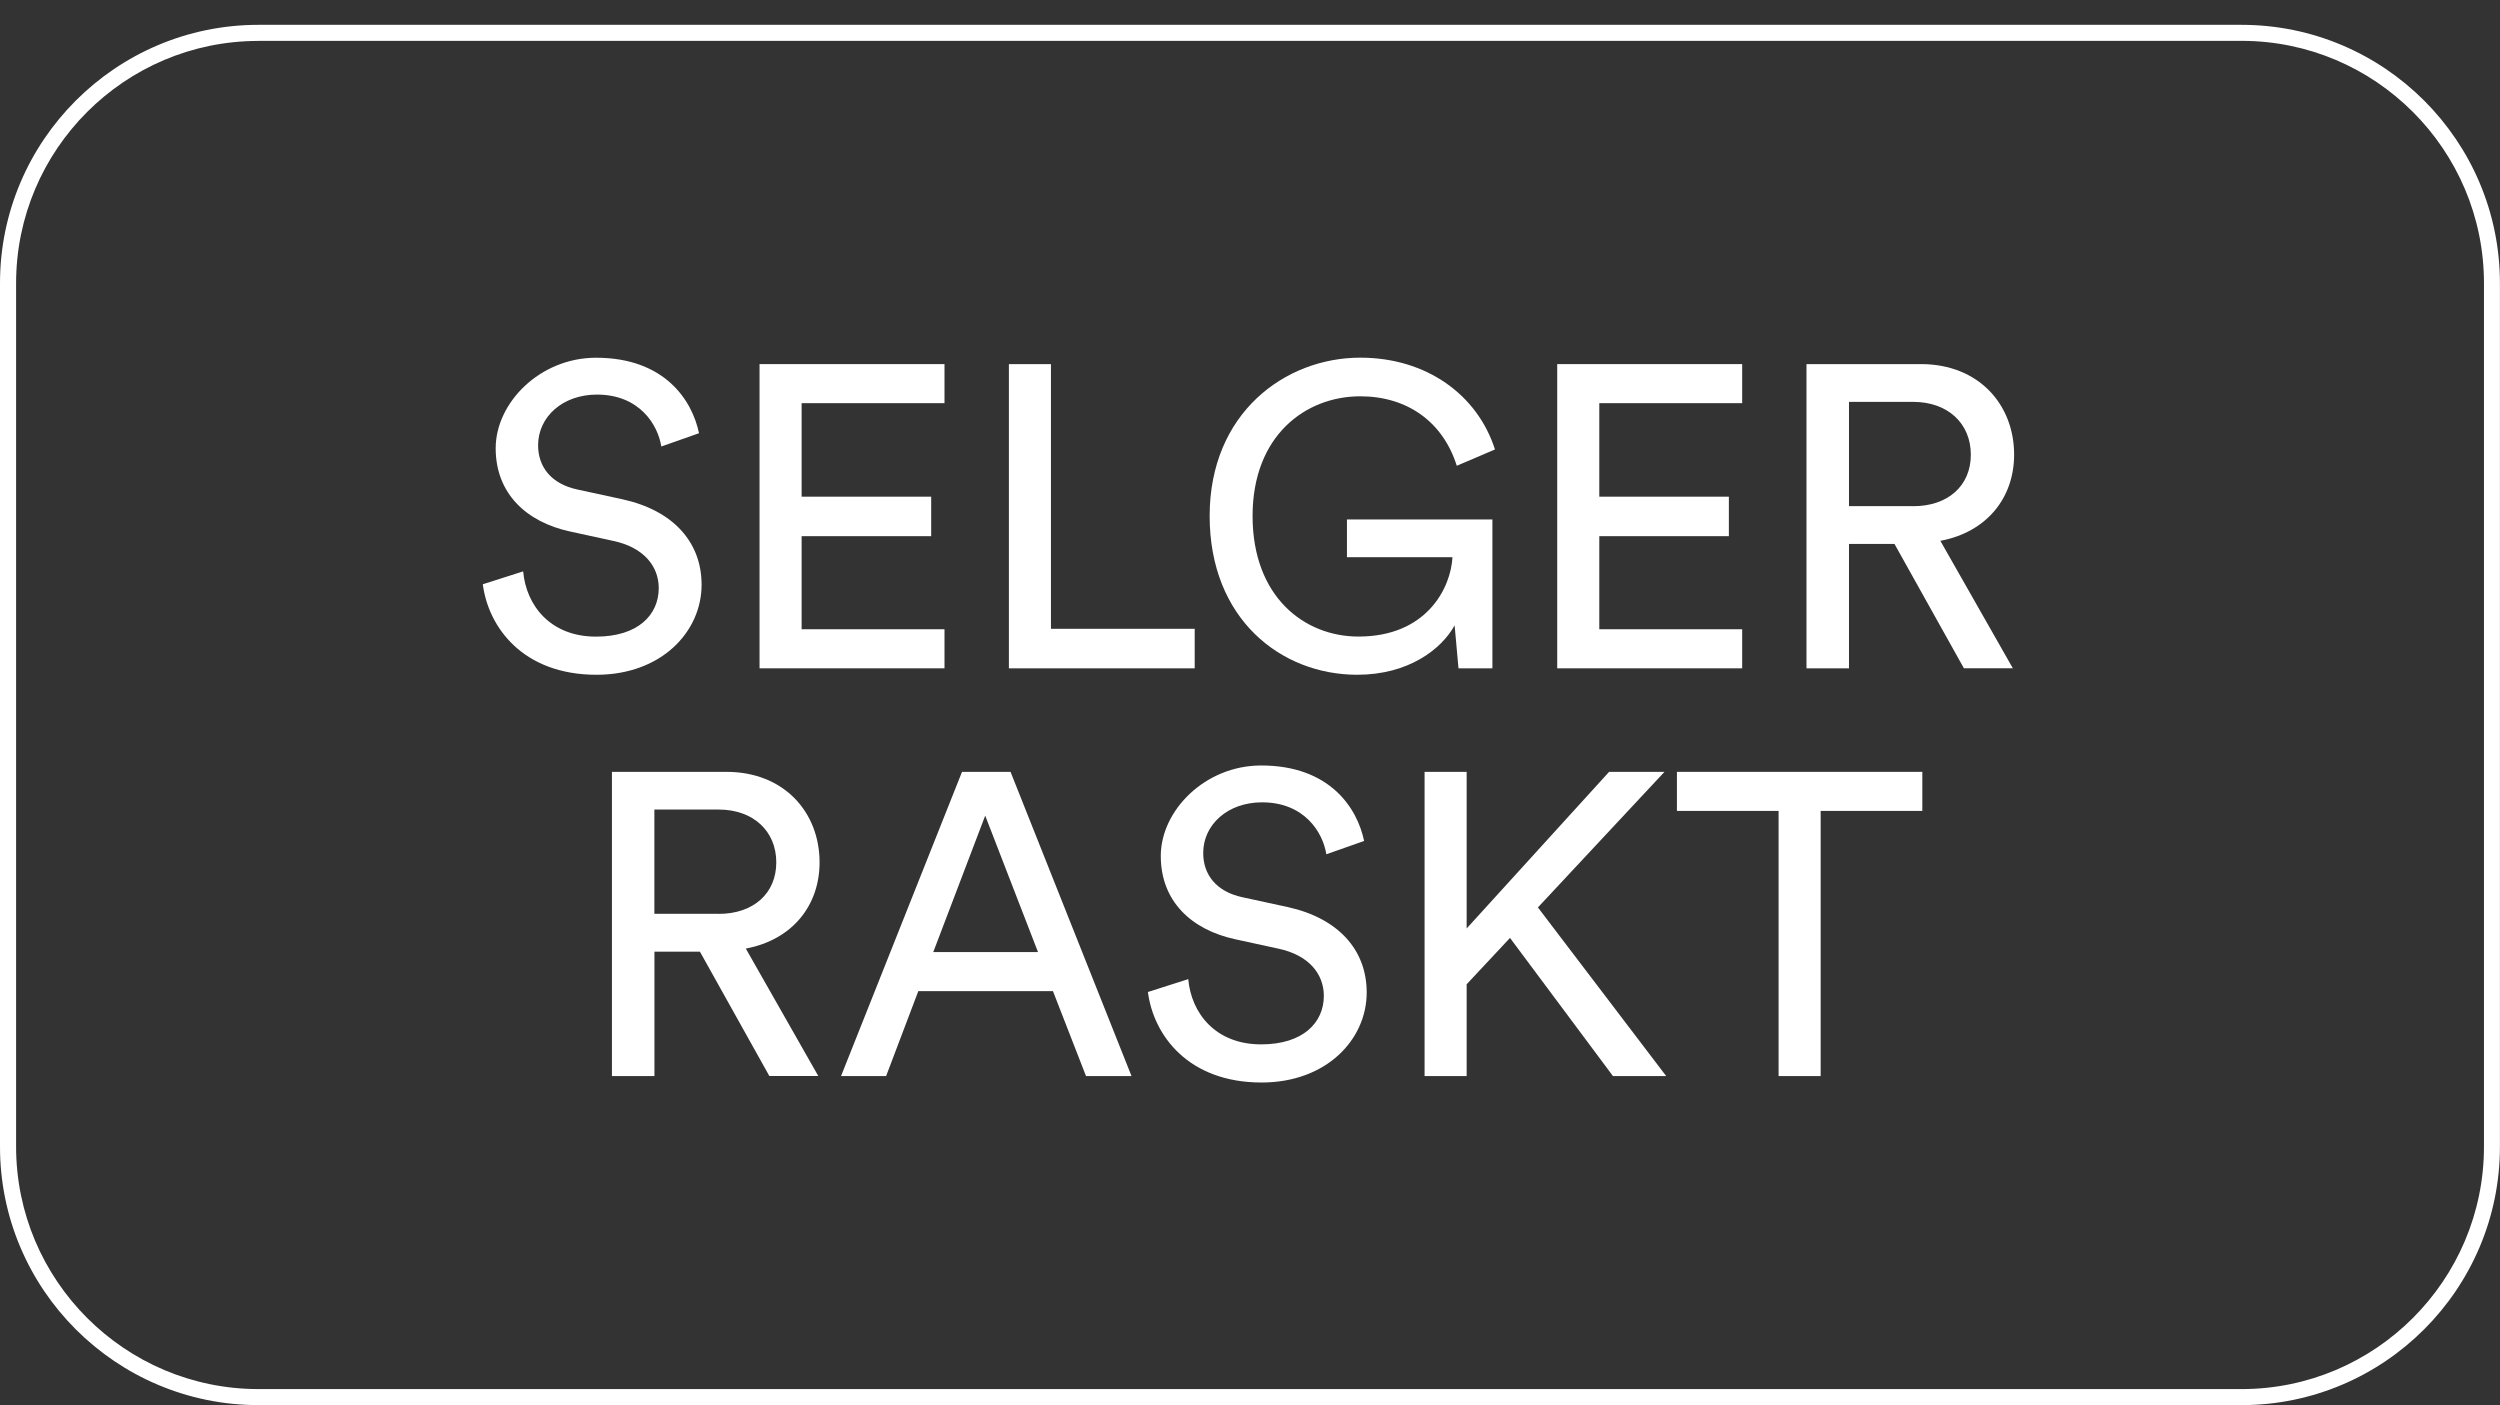 <?xml version="1.0" encoding="UTF-8"?>
<svg id="Layer_1" data-name="Layer 1" xmlns="http://www.w3.org/2000/svg" viewBox="0 0 349.42 196.39">
  <rect x="0" y="0" width="349.42" height="196.39" fill="#333333" stroke="none"/>
  <defs>
    <style>
      .cls-1 {
        fill: #fff;
        stroke-width: 0px;
      }
    </style>
  </defs>
  <path class="cls-1" d="M313.3,196.39H36.12C16.2,196.39,0,180.19,0,160.27V39.59C0,19.68,16.2,3.47,36.12,3.47h277.17c19.92,0,36.12,16.2,36.12,36.12v120.68c0,19.92-16.21,36.12-36.12,36.12ZM36.12,5.72C17.44,5.72,2.25,20.91,2.25,39.59v120.68c0,18.68,15.2,33.88,33.88,33.88h277.17c18.68,0,33.88-15.2,33.88-33.88V39.59c0-18.68-15.2-33.88-33.88-33.88H36.12Z"/>
  <g>
    <path class="cls-1" d="M92.43,62.41c-.48-3.06-3.06-7.26-9-7.26-4.8,0-8.22,3.12-8.22,7.08,0,3.06,1.86,5.4,5.46,6.18l6.36,1.38c7.08,1.56,11.03,6,11.03,11.93,0,6.6-5.64,12.59-14.69,12.59-10.25,0-15.11-6.6-15.89-12.65l5.64-1.8c.42,4.74,3.78,9.12,10.19,9.12,5.88,0,8.76-3.06,8.76-6.78,0-3.06-2.1-5.7-6.36-6.6l-6.06-1.32c-6.06-1.32-10.37-5.28-10.37-11.63s6.18-12.65,14.03-12.65c9.59,0,13.43,5.94,14.39,10.55l-5.28,1.86Z"/>
    <path class="cls-1" d="M106.16,93.41v-42.52h25.85v5.46h-19.97v13.07h18.11v5.52h-18.11v13.01h19.97v5.46h-25.85Z"/>
    <path class="cls-1" d="M141.01,93.41v-42.52h5.88v37h20.09v5.52h-25.96Z"/>
    <path class="cls-1" d="M203.85,93.41l-.54-6c-1.86,3.36-6.48,6.9-13.61,6.9-10.67,0-20.63-7.8-20.63-22.19s10.55-22.13,21.05-22.13c9.23,0,16.37,5.16,18.83,12.83l-5.34,2.28c-1.92-6.12-6.9-9.71-13.49-9.71-7.62,0-15.05,5.46-15.05,16.73s7.2,16.85,14.81,16.85c9.47,0,12.89-6.72,13.13-11.09h-14.75v-5.28h20.33v20.81h-4.74Z"/>
    <path class="cls-1" d="M217.65,93.41v-42.52h25.85v5.46h-19.97v13.07h18.11v5.52h-18.11v13.01h19.97v5.46h-25.85Z"/>
    <path class="cls-1" d="M264.79,76.02h-6.36v17.39h-5.94v-42.52h16.01c8.04,0,13.01,5.64,13.01,12.65,0,6.12-3.9,10.85-10.31,12.05l10.13,17.81h-6.84l-9.71-17.39ZM267.42,70.75c4.8,0,8.04-2.82,8.04-7.2s-3.24-7.38-8.04-7.38h-8.99v14.57h8.99Z"/>
    <path class="cls-1" d="M97.83,133.01h-6.36v17.39h-5.94v-42.52h16.01c8.04,0,13.01,5.64,13.01,12.65,0,6.12-3.9,10.85-10.31,12.05l10.13,17.81h-6.84l-9.71-17.39ZM100.46,127.73c4.8,0,8.04-2.82,8.04-7.2s-3.24-7.38-8.04-7.38h-9v14.57h9Z"/>
    <path class="cls-1" d="M147.18,138.53h-18.83l-4.5,11.87h-6.3l16.91-42.52h6.78l16.91,42.52h-6.36l-4.62-11.87ZM130.45,133.07h14.63l-7.38-19.07-7.26,19.07Z"/>
    <path class="cls-1" d="M185.38,119.4c-.48-3.06-3.06-7.26-8.99-7.26-4.8,0-8.22,3.12-8.22,7.08,0,3.06,1.86,5.4,5.46,6.18l6.36,1.38c7.08,1.56,11.03,6,11.03,11.93,0,6.6-5.64,12.59-14.69,12.59-10.25,0-15.11-6.6-15.89-12.65l5.64-1.8c.42,4.74,3.78,9.12,10.19,9.12,5.88,0,8.76-3.06,8.76-6.78,0-3.06-2.1-5.7-6.36-6.6l-6.06-1.32c-6.06-1.32-10.37-5.28-10.37-11.63s6.18-12.65,14.03-12.65c9.6,0,13.43,5.94,14.39,10.55l-5.28,1.86Z"/>
    <path class="cls-1" d="M211.05,131.09l-6.06,6.48v12.83h-5.88v-42.52h5.88v21.89l19.91-21.89h7.74l-17.69,18.95,17.93,23.57h-7.44l-14.39-19.31Z"/>
    <path class="cls-1" d="M254.47,113.34v37.06h-5.88v-37.06h-14.21v-5.46h34.3v5.46h-14.21Z"/>
  </g>
</svg>
